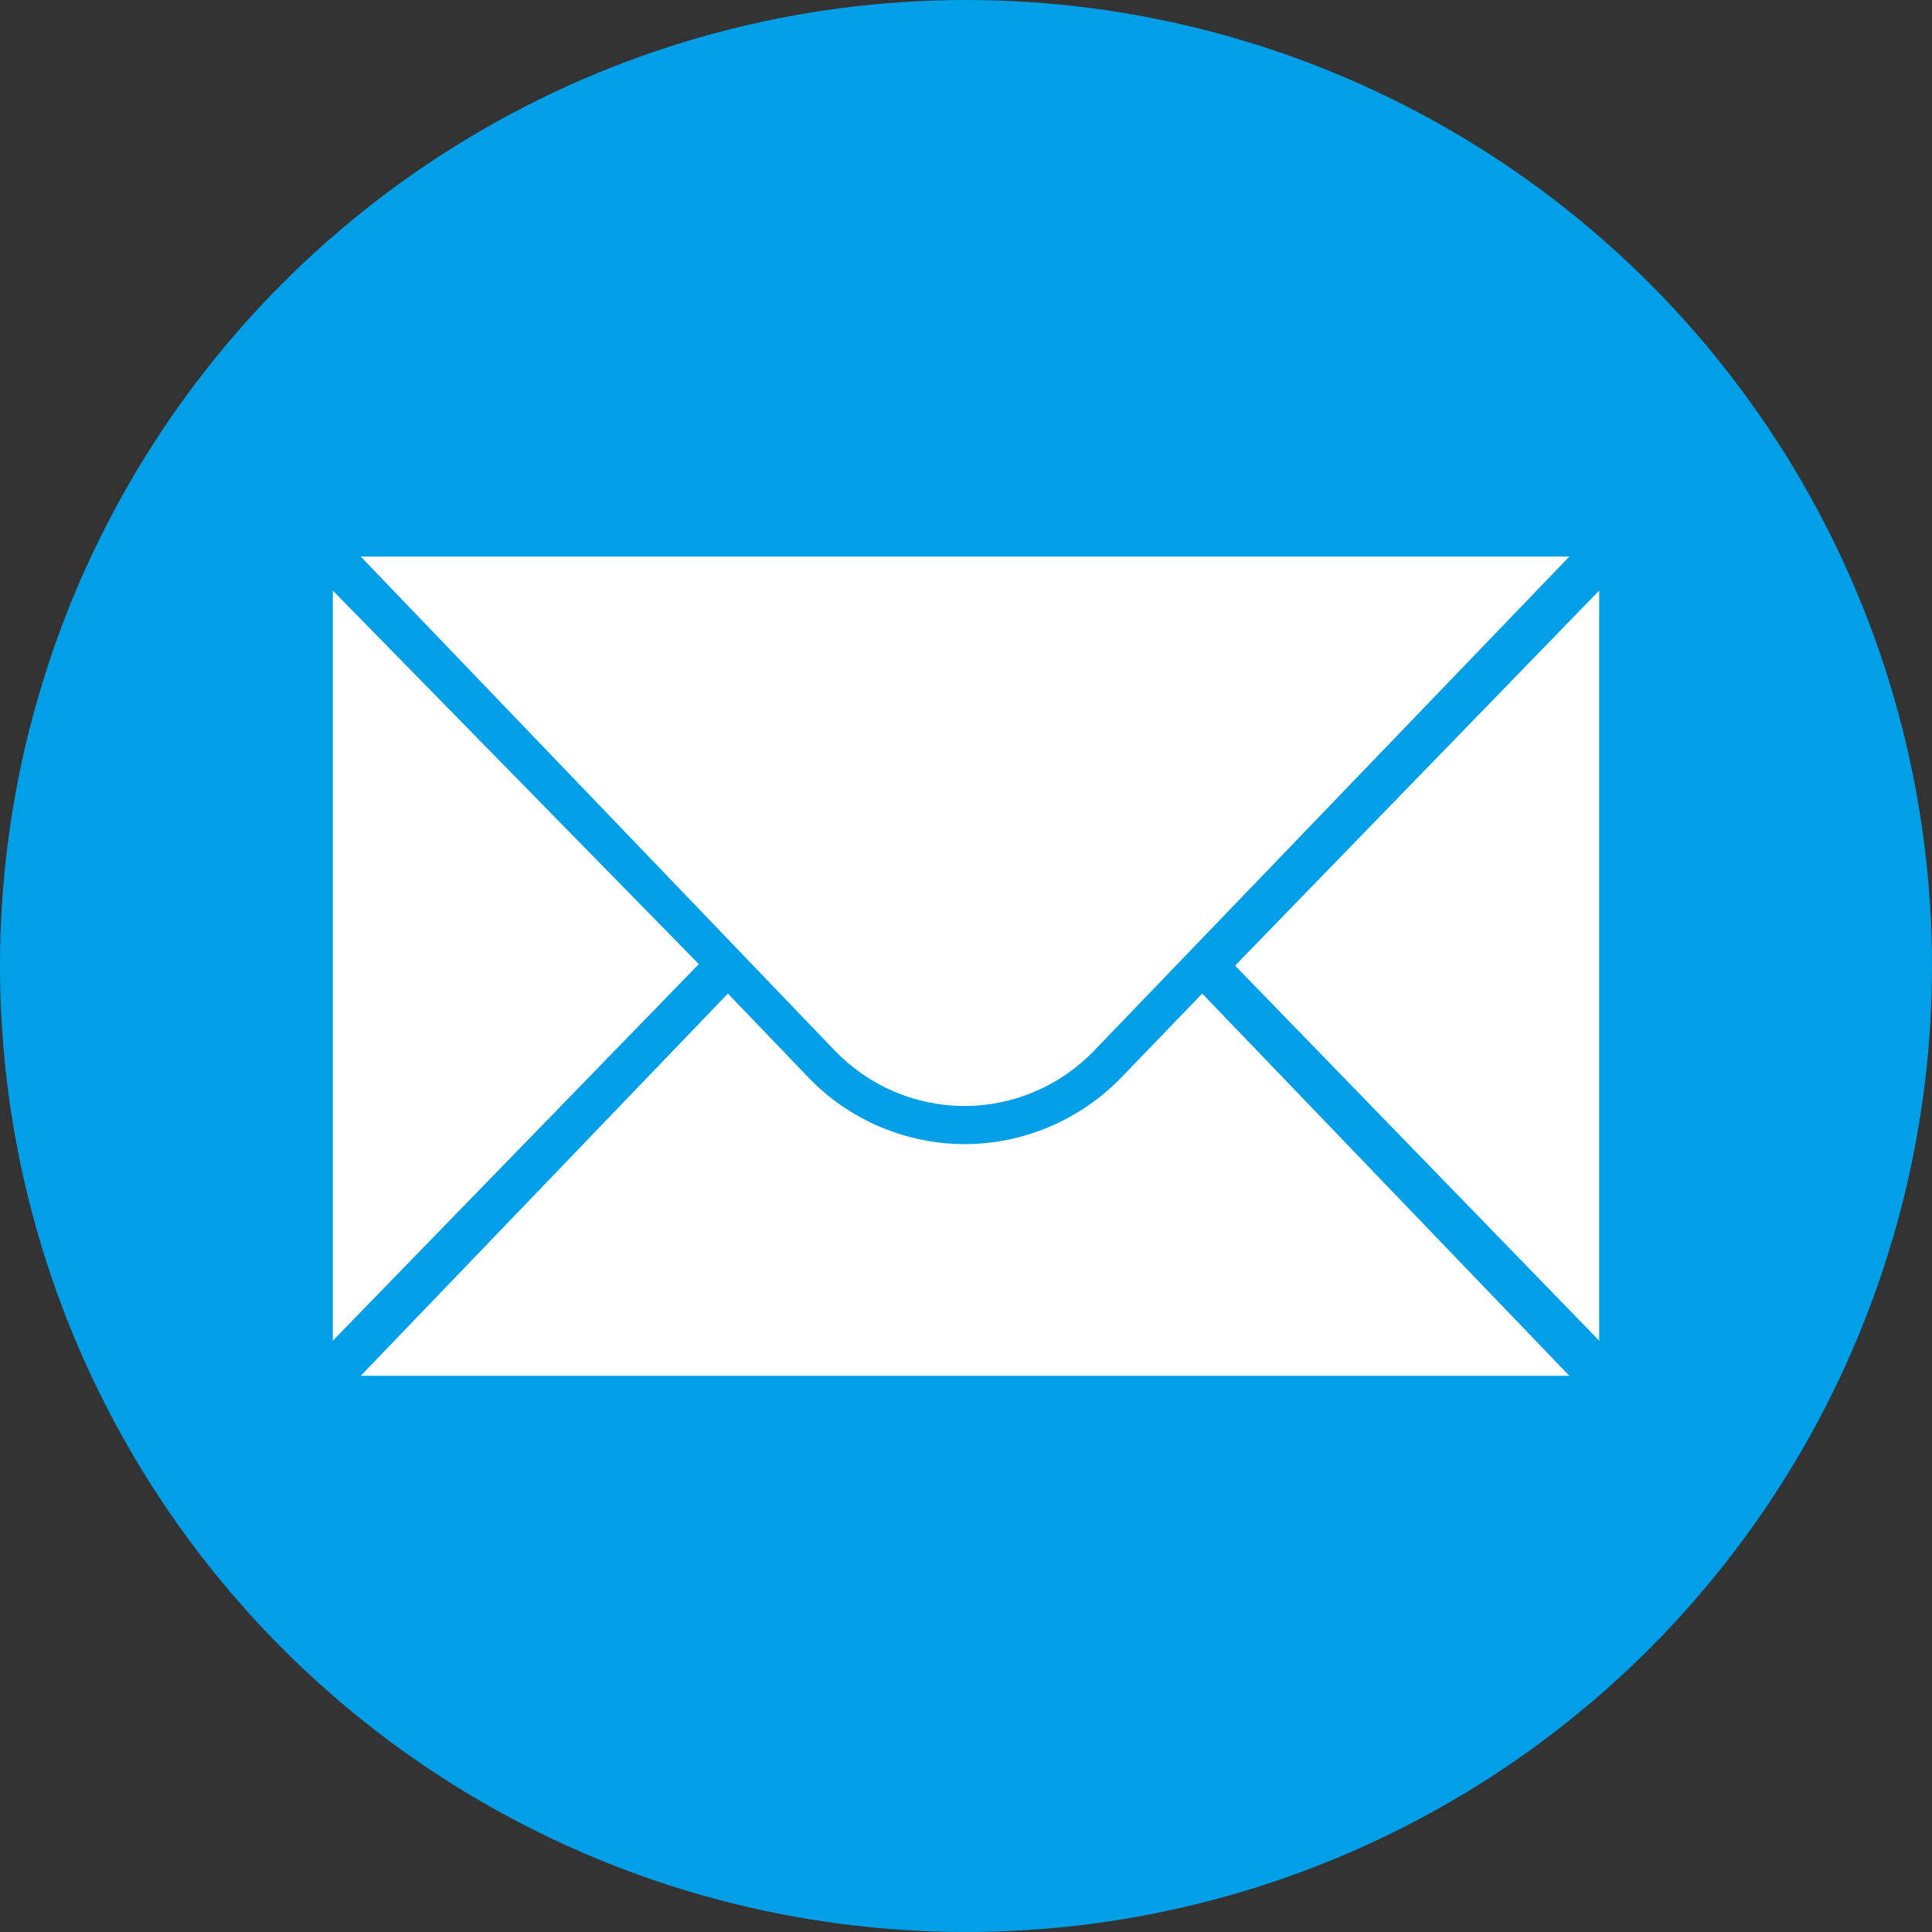<?xml version="1.0" encoding="utf-8"?>
<!-- Generator: Adobe Illustrator 19.0.0, SVG Export Plug-In . SVG Version: 6.00 Build 0)  -->
<svg version="1.1" id="Capa_1" xmlns="http://www.w3.org/2000/svg" xmlns:xlink="http://www.w3.org/1999/xlink" x="0px" y="0px"
	 viewBox="206 -206 512 512" style="enable-background:new 206 -206 512 512;" xml:space="preserve">
<rect x="206" y="-206" width="512" height="512" fill="#333333" stroke="none"/>
<style type="text/css">
	.st0{fill:#009FE7;}
	.st1{fill:#FFFFFF;}
</style>
<circle class="st0" cx="462" cy="50" r="256"/>
<g>
	<polygon class="st1" points="294.2,-49.5 294.2,149.3 391.2,49.5 	"/>
	<polygon class="st1" points="629.8,-49.5 629.8,149.3 533.3,49.9 	"/>
	<path class="st1" d="M301.6-58.5h320.3L495.9,72.5c-9,9.3-21.3,14.6-34.3,14.6s-25.3-5.3-34.3-14.6L301.6-58.5z"/>
	<path class="st1" d="M503.2,79.5c-10.8,11.2-25.9,17.7-41.5,17.7c-15.6,0-30.7-6.4-41.5-17.7l-21.3-22.2l-97.3,101.3h320.3
		L524.6,57.3L503.2,79.5z"/>
</g>
</svg>

